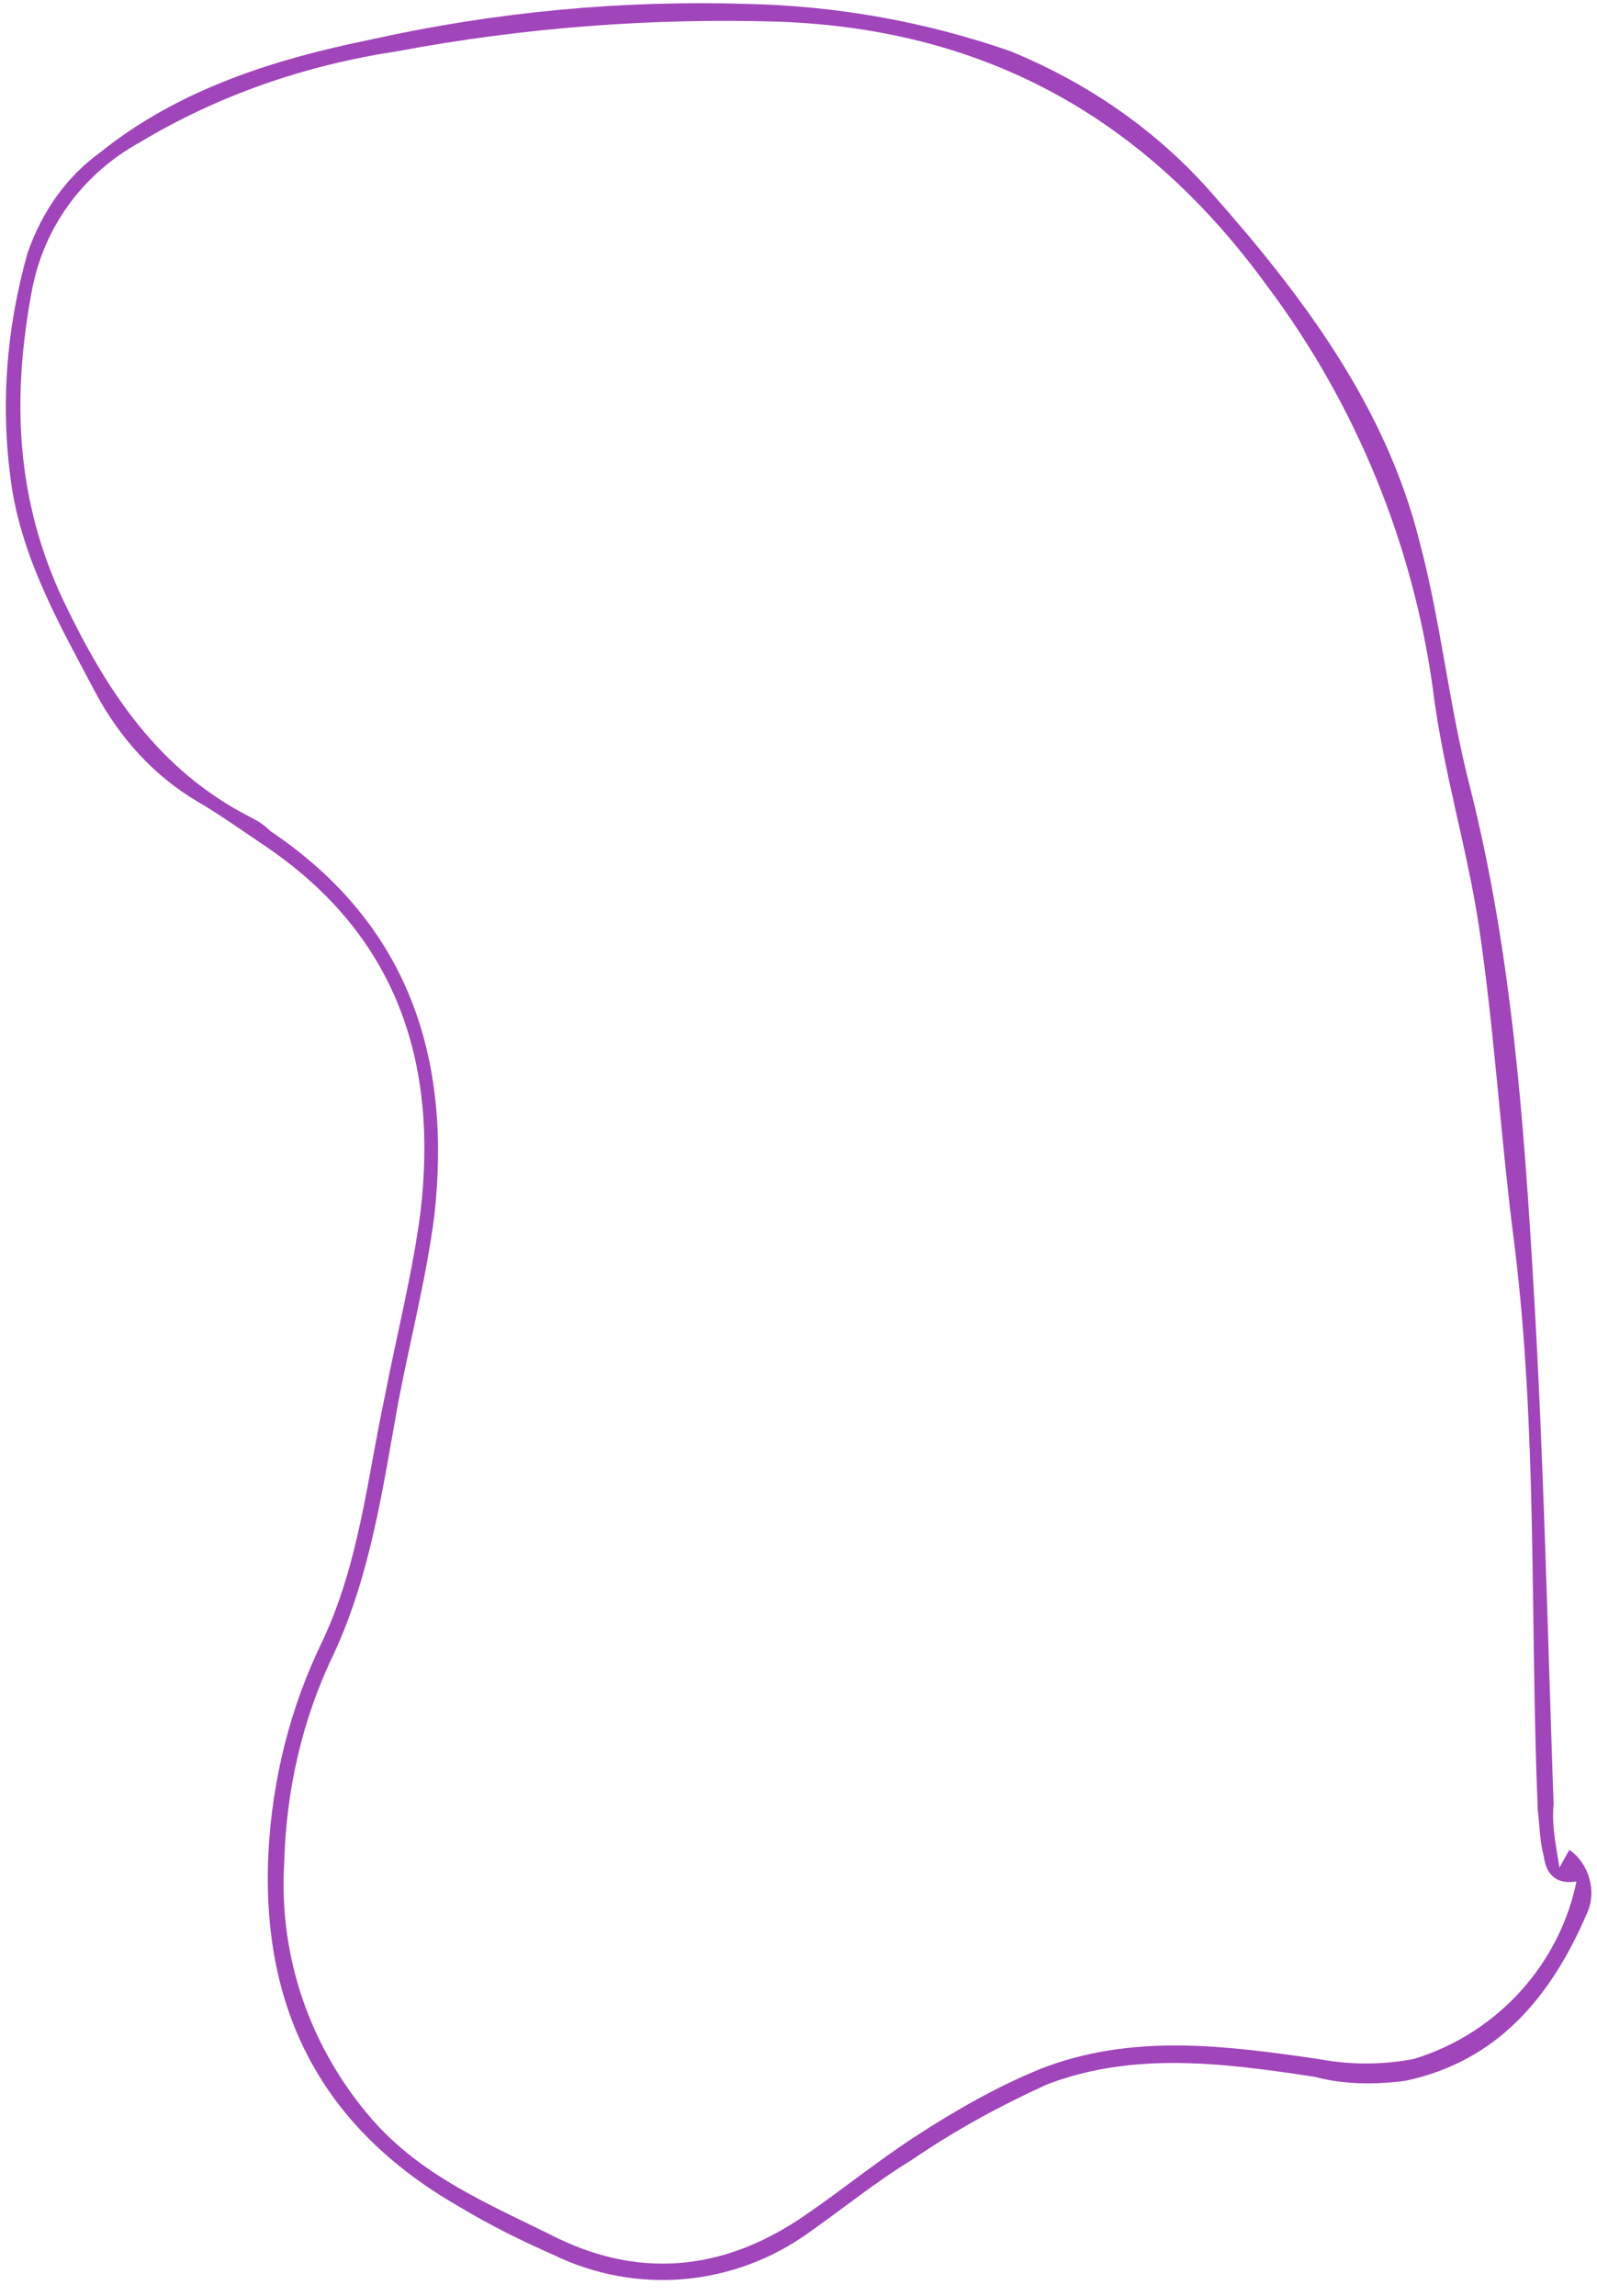 <?xml version="1.0" encoding="UTF-8" standalone="no"?><svg xmlns="http://www.w3.org/2000/svg" xmlns:xlink="http://www.w3.org/1999/xlink" fill="#000000" height="116.3" preserveAspectRatio="xMidYMid meet" version="1" viewBox="-0.2 -0.2 80.9 116.3" width="80.9" zoomAndPan="magnify"><g id="change1_1"><path d="M78.8,94.4l0.5-0.9c1,0.7,1.4,2.1,0.9,3.2c-1.8,4.2-4.5,7.5-9.2,8.5c-1.5,0.2-3.1,0.2-4.6-0.2 c-4.6-0.7-9.2-1.3-13.6,0.4c-2.4,1.1-4.6,2.3-6.8,3.8c-1.8,1.1-3.4,2.4-5.1,3.6c-3.8,2.8-8.8,3.3-13.1,1.2c-1.6-0.7-3.2-1.5-4.7-2.4 c-7-4-10.1-10-9.7-18c0.2-3.7,1.1-7.3,2.7-10.6c1.9-4,2.3-8.3,3.2-12.5c0.6-3.1,1.4-6.2,1.8-9.3c0.9-7.6-1.2-14-7.8-18.5 c-1.2-0.8-2.3-1.6-3.5-2.3c-2.2-1.3-3.9-3.2-5.1-5.4c-1.8-3.4-3.7-6.7-4.3-10.5c-0.6-4-0.3-8,0.8-11.9c0.7-2,1.9-3.8,3.7-5.1 c4-3.2,8.8-4.7,13.7-5.7c6.3-1.4,12.7-2,19.1-1.8c4.5,0.1,9,0.9,13.3,2.4c3.9,1.6,7.4,4,10.2,7.2c4.6,5.2,8.8,10.8,10.5,17.6 c1.1,4.1,1.5,8.4,2.6,12.6c2.1,8.4,2.7,16.9,3.2,25.4s0.7,17.3,1,26C78.4,92.2,78.6,93.2,78.8,94.4z M79.7,95.1 c-1.2,0.2-1.6-0.5-1.7-1.3c-0.2-0.7-0.2-1.5-0.3-2.3c-0.4-9.6,0-19.2-1.2-28.8c-0.7-5.4-1-10.8-1.8-16.1c-0.6-3.9-1.8-7.8-2.3-11.8 c-1-7.4-3.9-14.5-8.4-20.5C57.9,5.9,49.9,1.3,39.3,0.9c-6.5-0.2-13,0.3-19.4,1.5c-4.6,0.7-9,2.2-13,4.6C4,8.6,2,11.3,1.4,14.6 C0.4,20,0.6,25.1,3,30.2c2.2,4.6,4.8,8.6,9.5,11c0.4,0.2,0.7,0.4,1,0.7c7,4.7,9.2,11.5,8.3,19.5c-0.4,3.1-1.2,6.2-1.8,9.3 c-0.8,4.4-1.4,8.8-3.3,12.9c-1.6,3.3-2.4,6.9-2.5,10.5c-0.3,4.8,1.3,9.4,4.4,13c2.6,3,6.1,4.4,9.5,6.1c4.4,2.1,8.6,1.5,12.5-1.2 c1.9-1.3,3.6-2.7,5.6-4c2-1.3,4.1-2.5,6.3-3.4c4.6-1.8,9.3-1.2,14.1-0.5c1.6,0.3,3.2,0.3,4.8,0c4.3-1.3,7.5-4.9,8.3-9.2L79.7,95.1z" fill="#a145bb"/></g></svg>